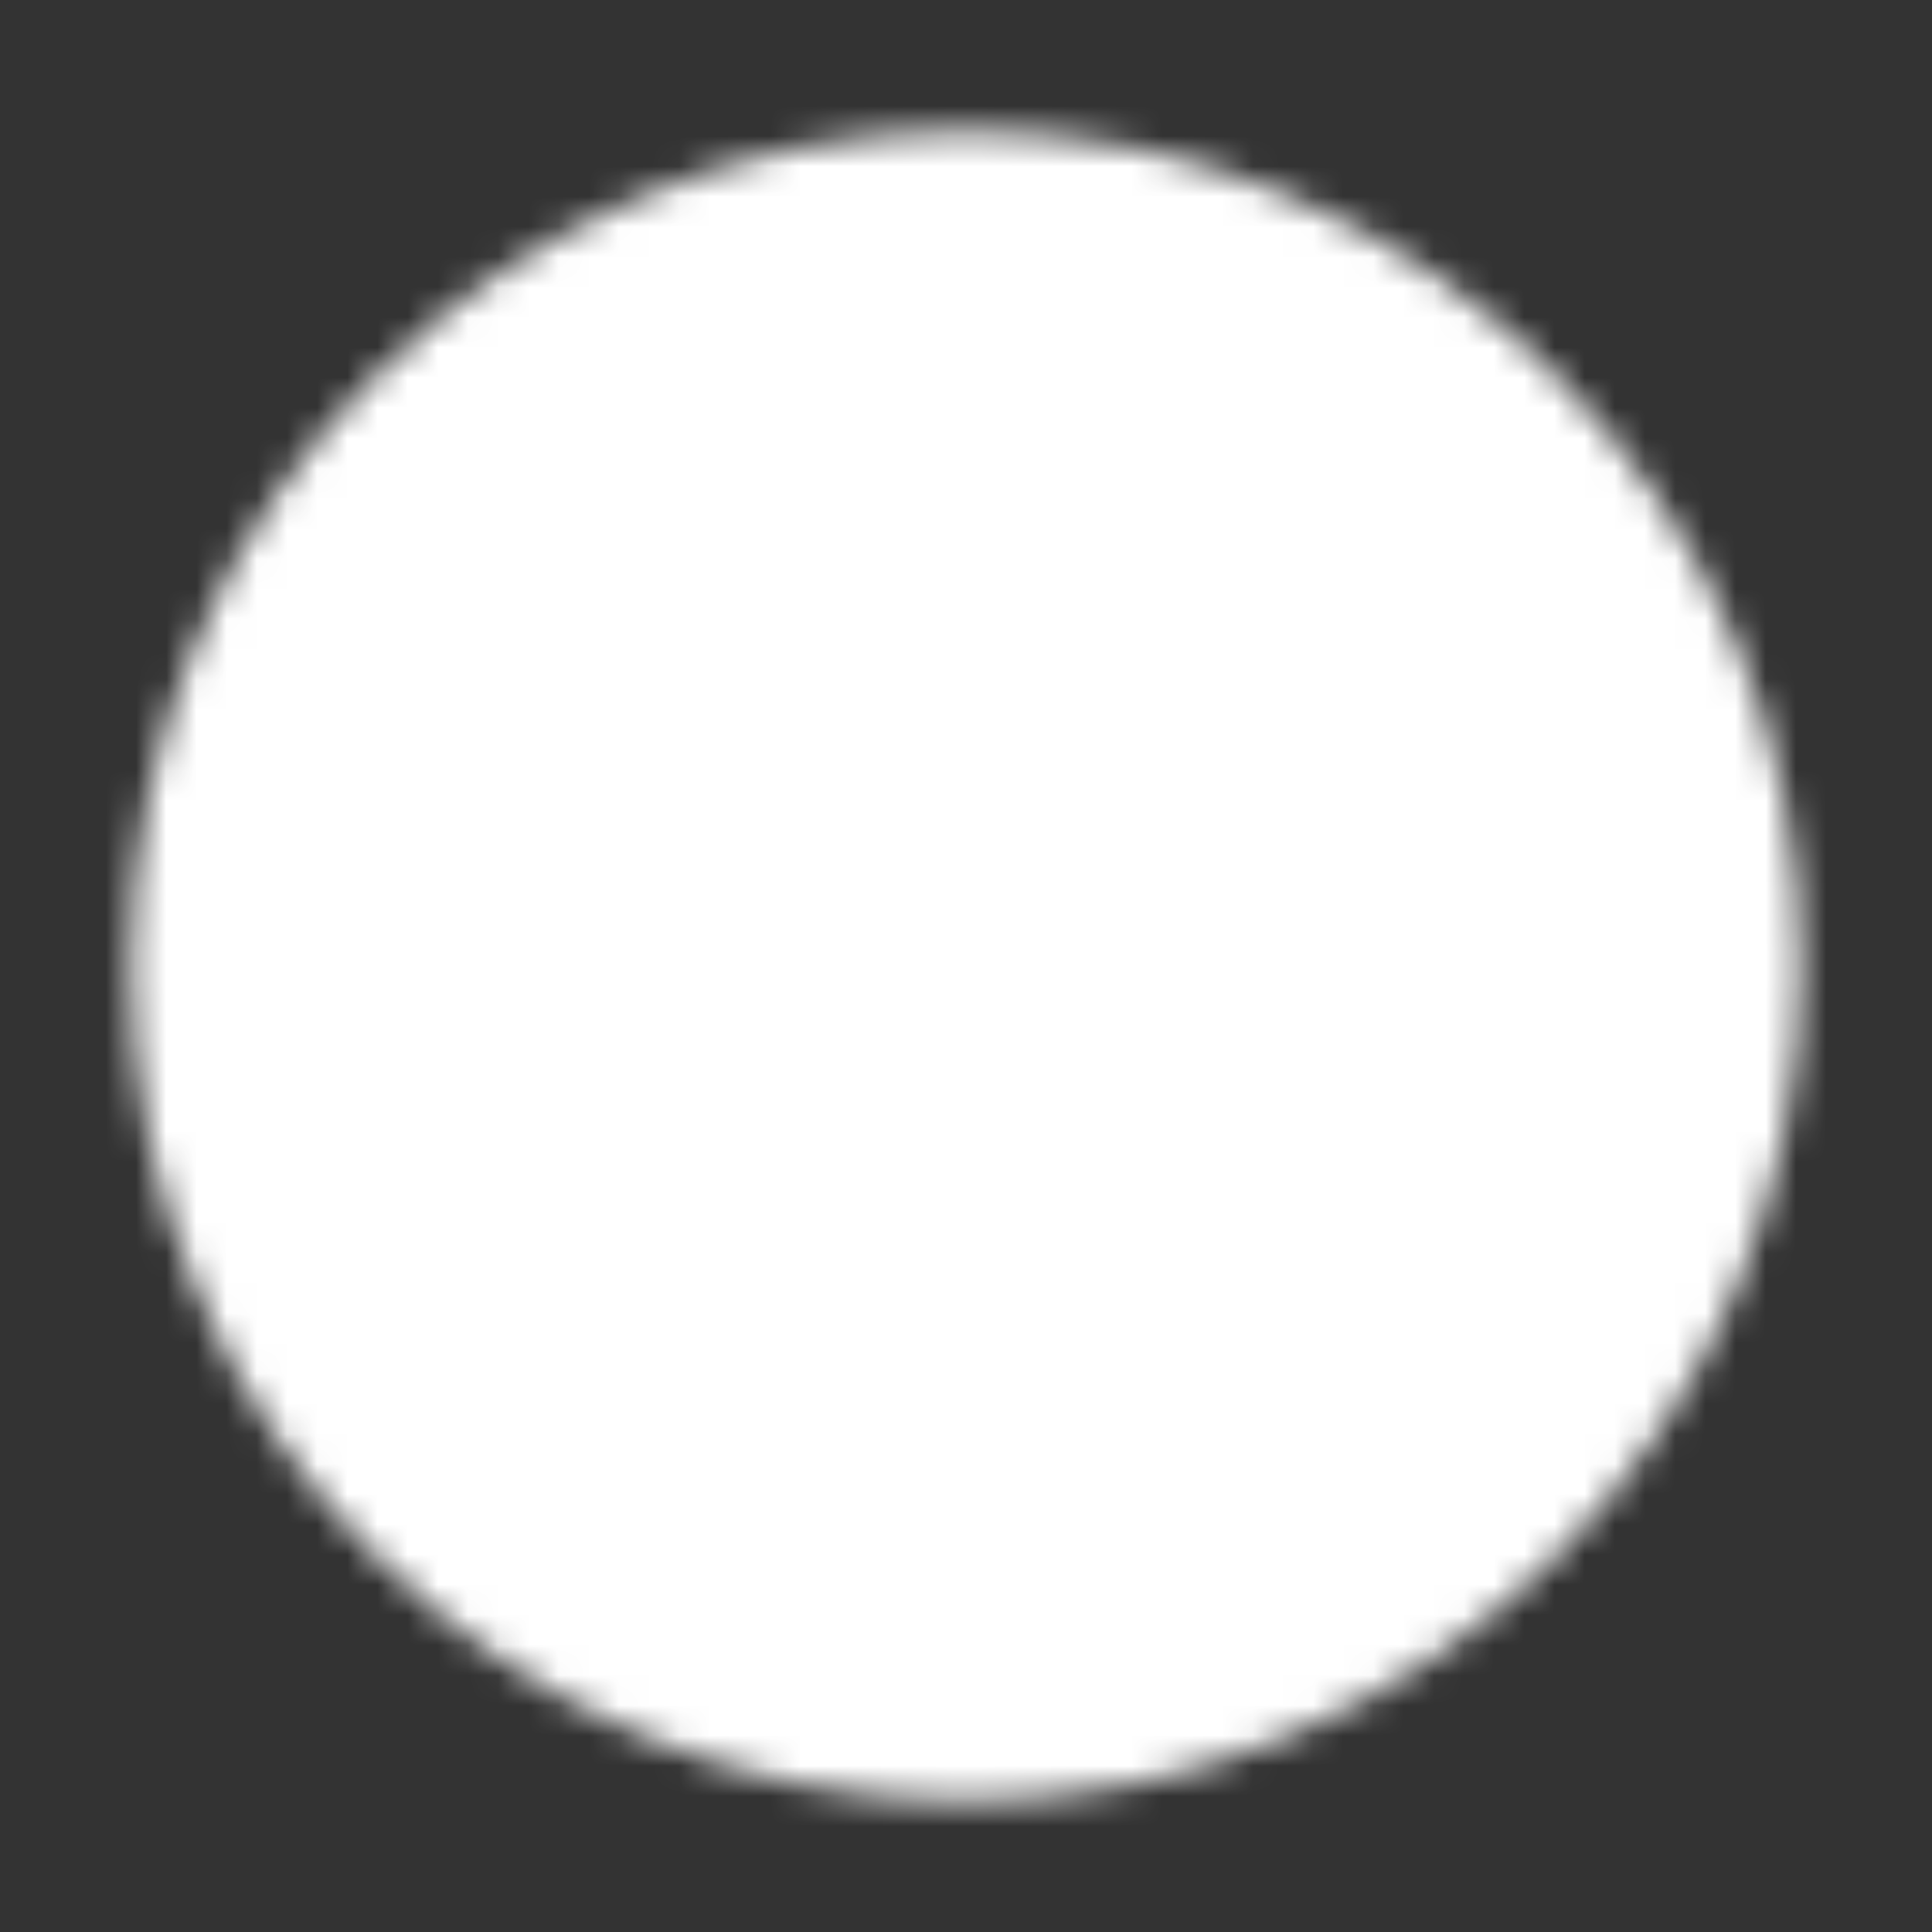 <svg width="64" height="64" viewBox="0 0 64 64" fill="none" xmlns="http://www.w3.org/2000/svg">
<rect x="0" y="0" width="64" height="64" fill="#333333" stroke="none"/>
<mask id="mask0_748_1773" style="mask-type:luminance" maskUnits="userSpaceOnUse" x="4" y="4" width="56" height="56">
<path d="M32 58.667C46.728 58.667 58.666 46.728 58.666 32C58.666 17.272 46.728 5.333 32 5.333C17.272 5.333 5.333 17.272 5.333 32C5.333 46.728 17.272 58.667 32 58.667Z" fill="white" stroke="white" stroke-width="2" stroke-linejoin="round"/>
<path d="M26.666 32V22.763L34.666 27.381L42.666 32L34.666 36.619L26.666 41.237V32Z" fill="black" stroke="black" stroke-width="2" stroke-linejoin="round"/>
</mask>
<g mask="url(#mask0_748_1773)">
<path d="M0 0H64V64H0V0Z" fill="white"/>
</g>
</svg>

